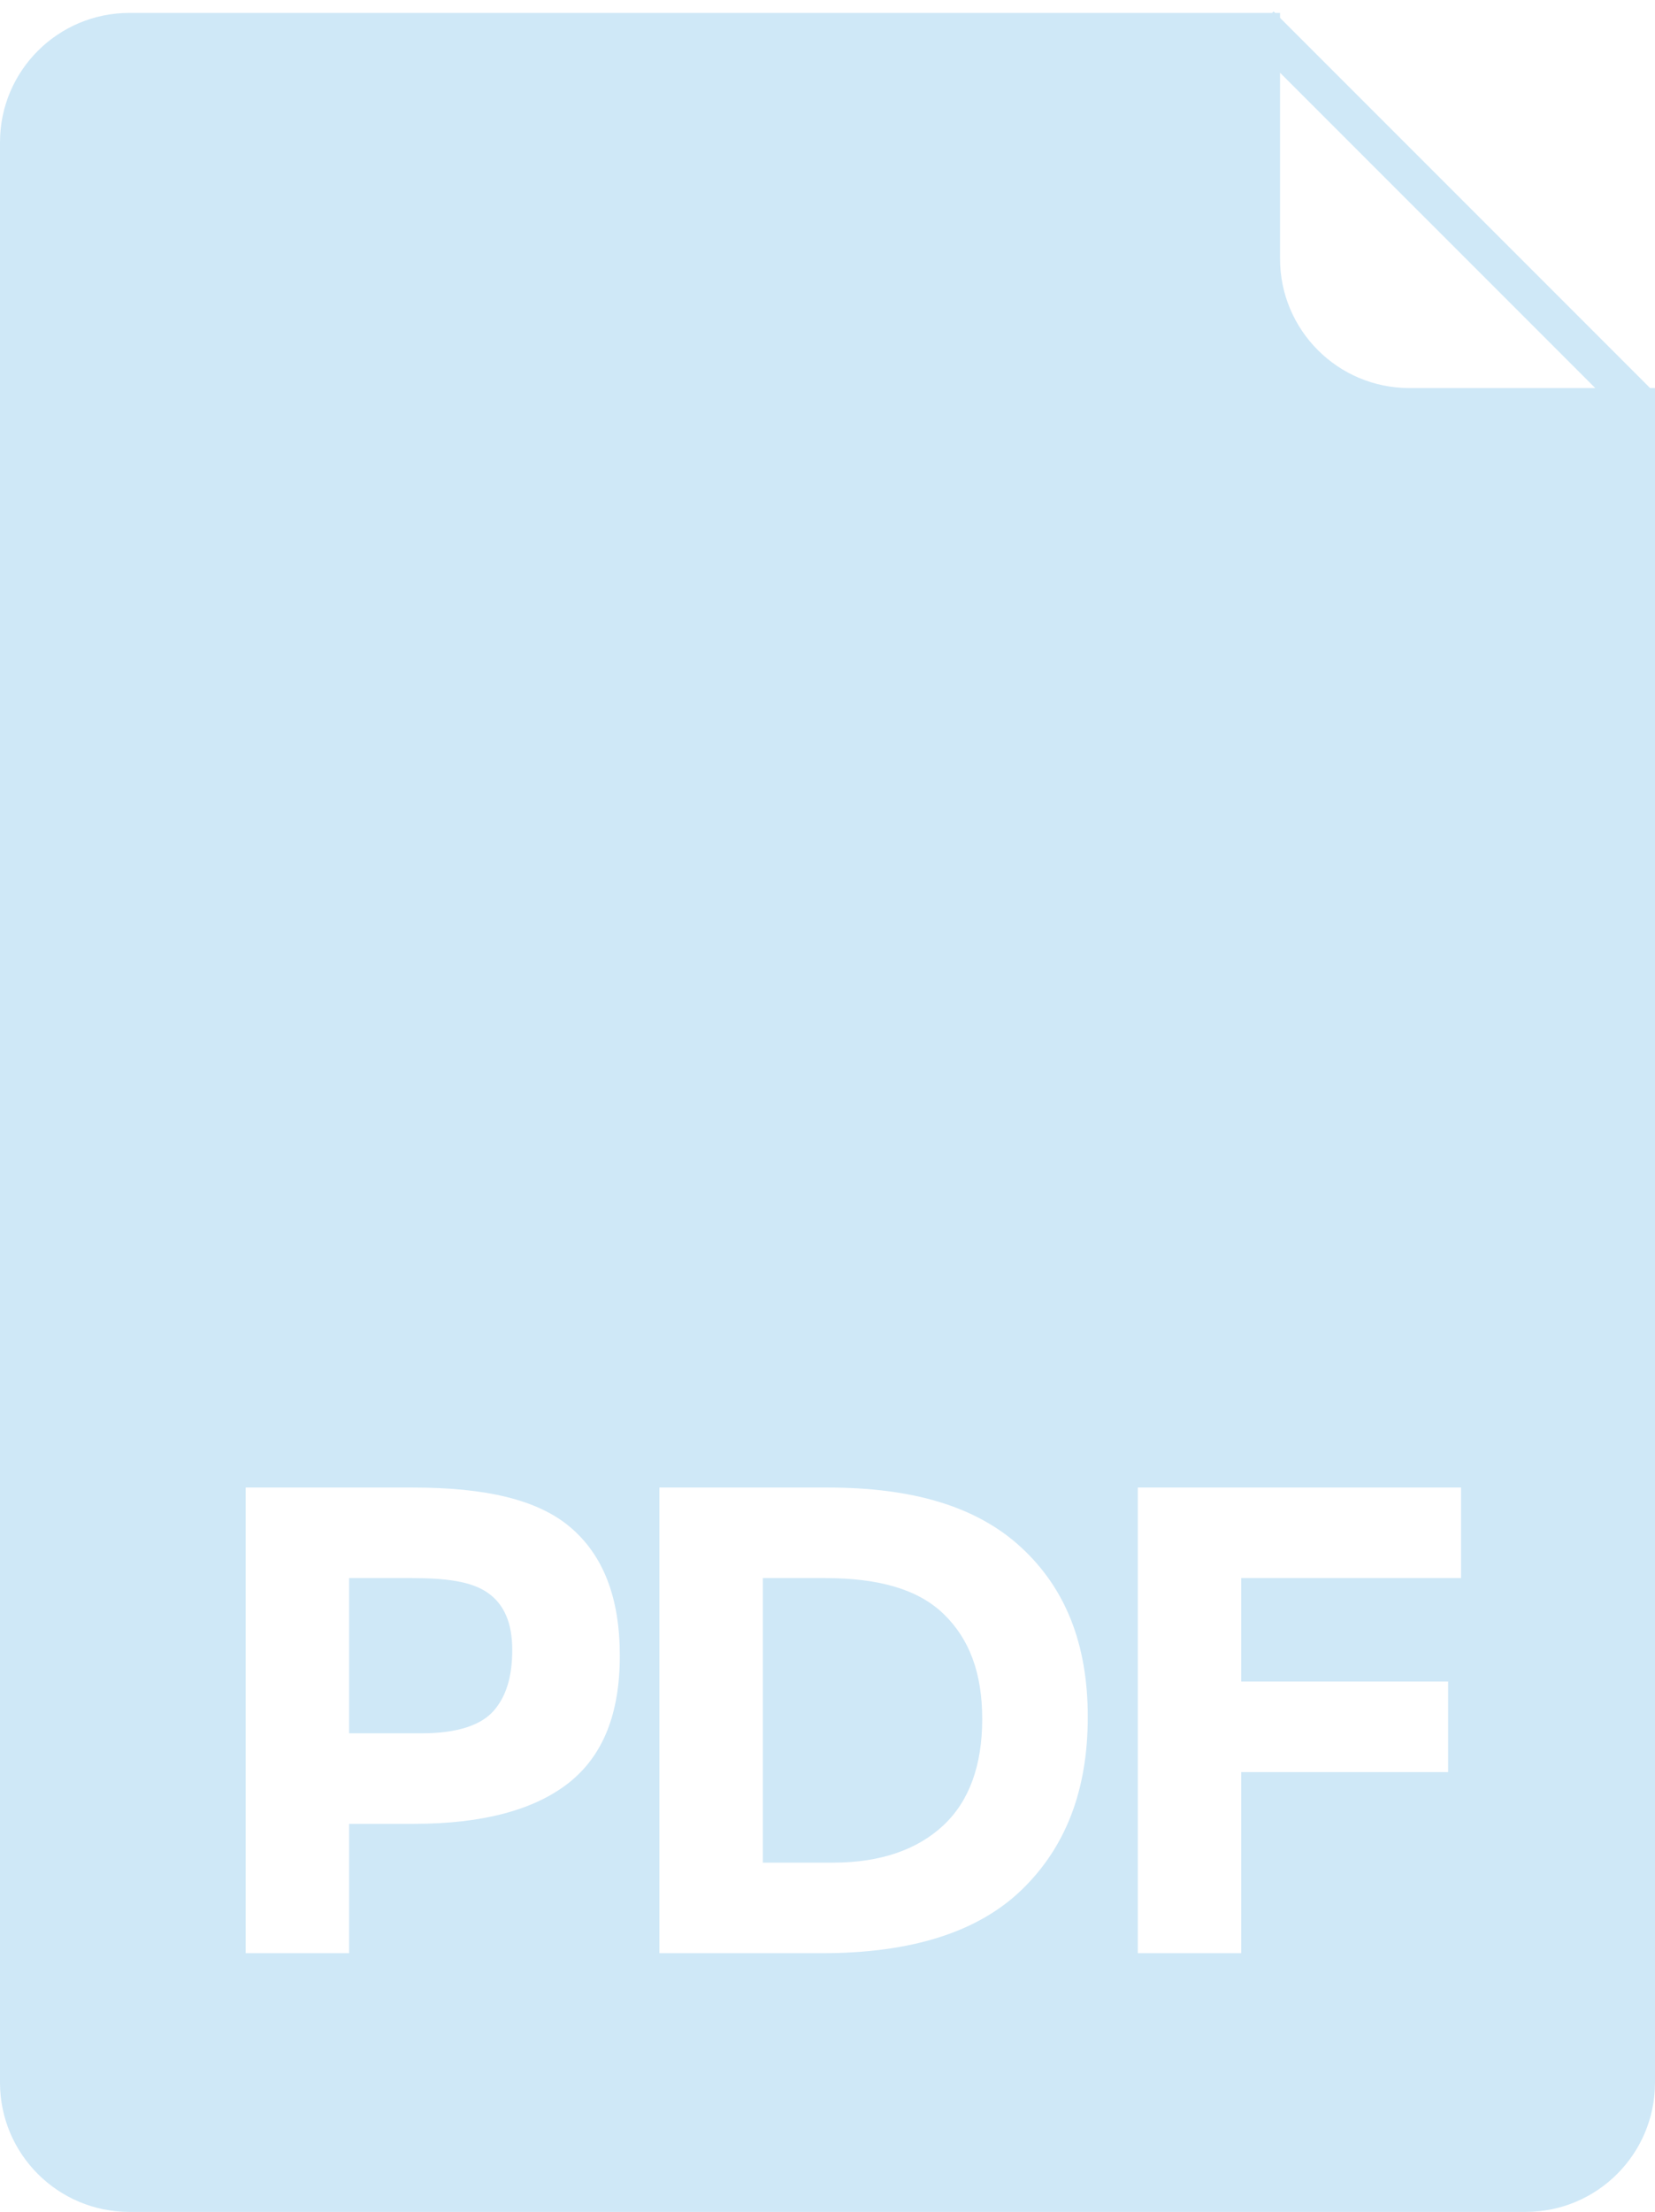 <svg xmlns="http://www.w3.org/2000/svg" width="128" height="171" viewBox="0 0 128 171">
    <g fill="#CFE8F7" fill-rule="nonzero">
        <path d="M63.798 122H59v22h5.422c3.709 0 6.56-1.023 8.554-2.896 1.993-1.871 2.99-4.637 2.99-8.207 0-3.57-.997-6.202-2.99-8.127-1.995-1.924-5.053-2.77-9.178-2.77zM37.721 123.136c-1.267-.884-3.233-1.136-5.902-1.136H27v12h5.65c2.704 0 4.541-.626 5.512-1.718.971-1.093 1.456-2.631 1.456-4.729 0-2.097-.633-3.533-1.897-4.417z"/>
        <path d="M127.613 30l.004-.004L99 1.379V1h-.379l-.117-.117-.117.117H10C4.478 1 0 5.477 0 11v150c0 5.523 4.478 10 10 10h108c5.522 0 10-4.477 10-10V30h-.387zm-83.6 107.811C41.395 139.89 37.399 141 32.026 141H27v10h-8v-36h12.923c5.581 0 9.646.91 12.193 3.076 2.548 2.167 3.822 5.443 3.822 9.932 0 4.49-1.308 7.722-3.925 9.803zm35.047 8.25C75.68 149.354 70.522 151 63.59 151H51v-36h13.006c6.481 0 11.457 1.412 14.924 4.584 3.466 3.172 5.2 7.496 5.2 13.146 0 5.652-1.691 10.038-5.07 13.331zM113 122H96v8h16v7H96v14h-8v-36h25v7zm-4-92c-5.522 0-10-4.477-10-10V5.622L123.379 30H109z"/>
    </g>
</svg>
